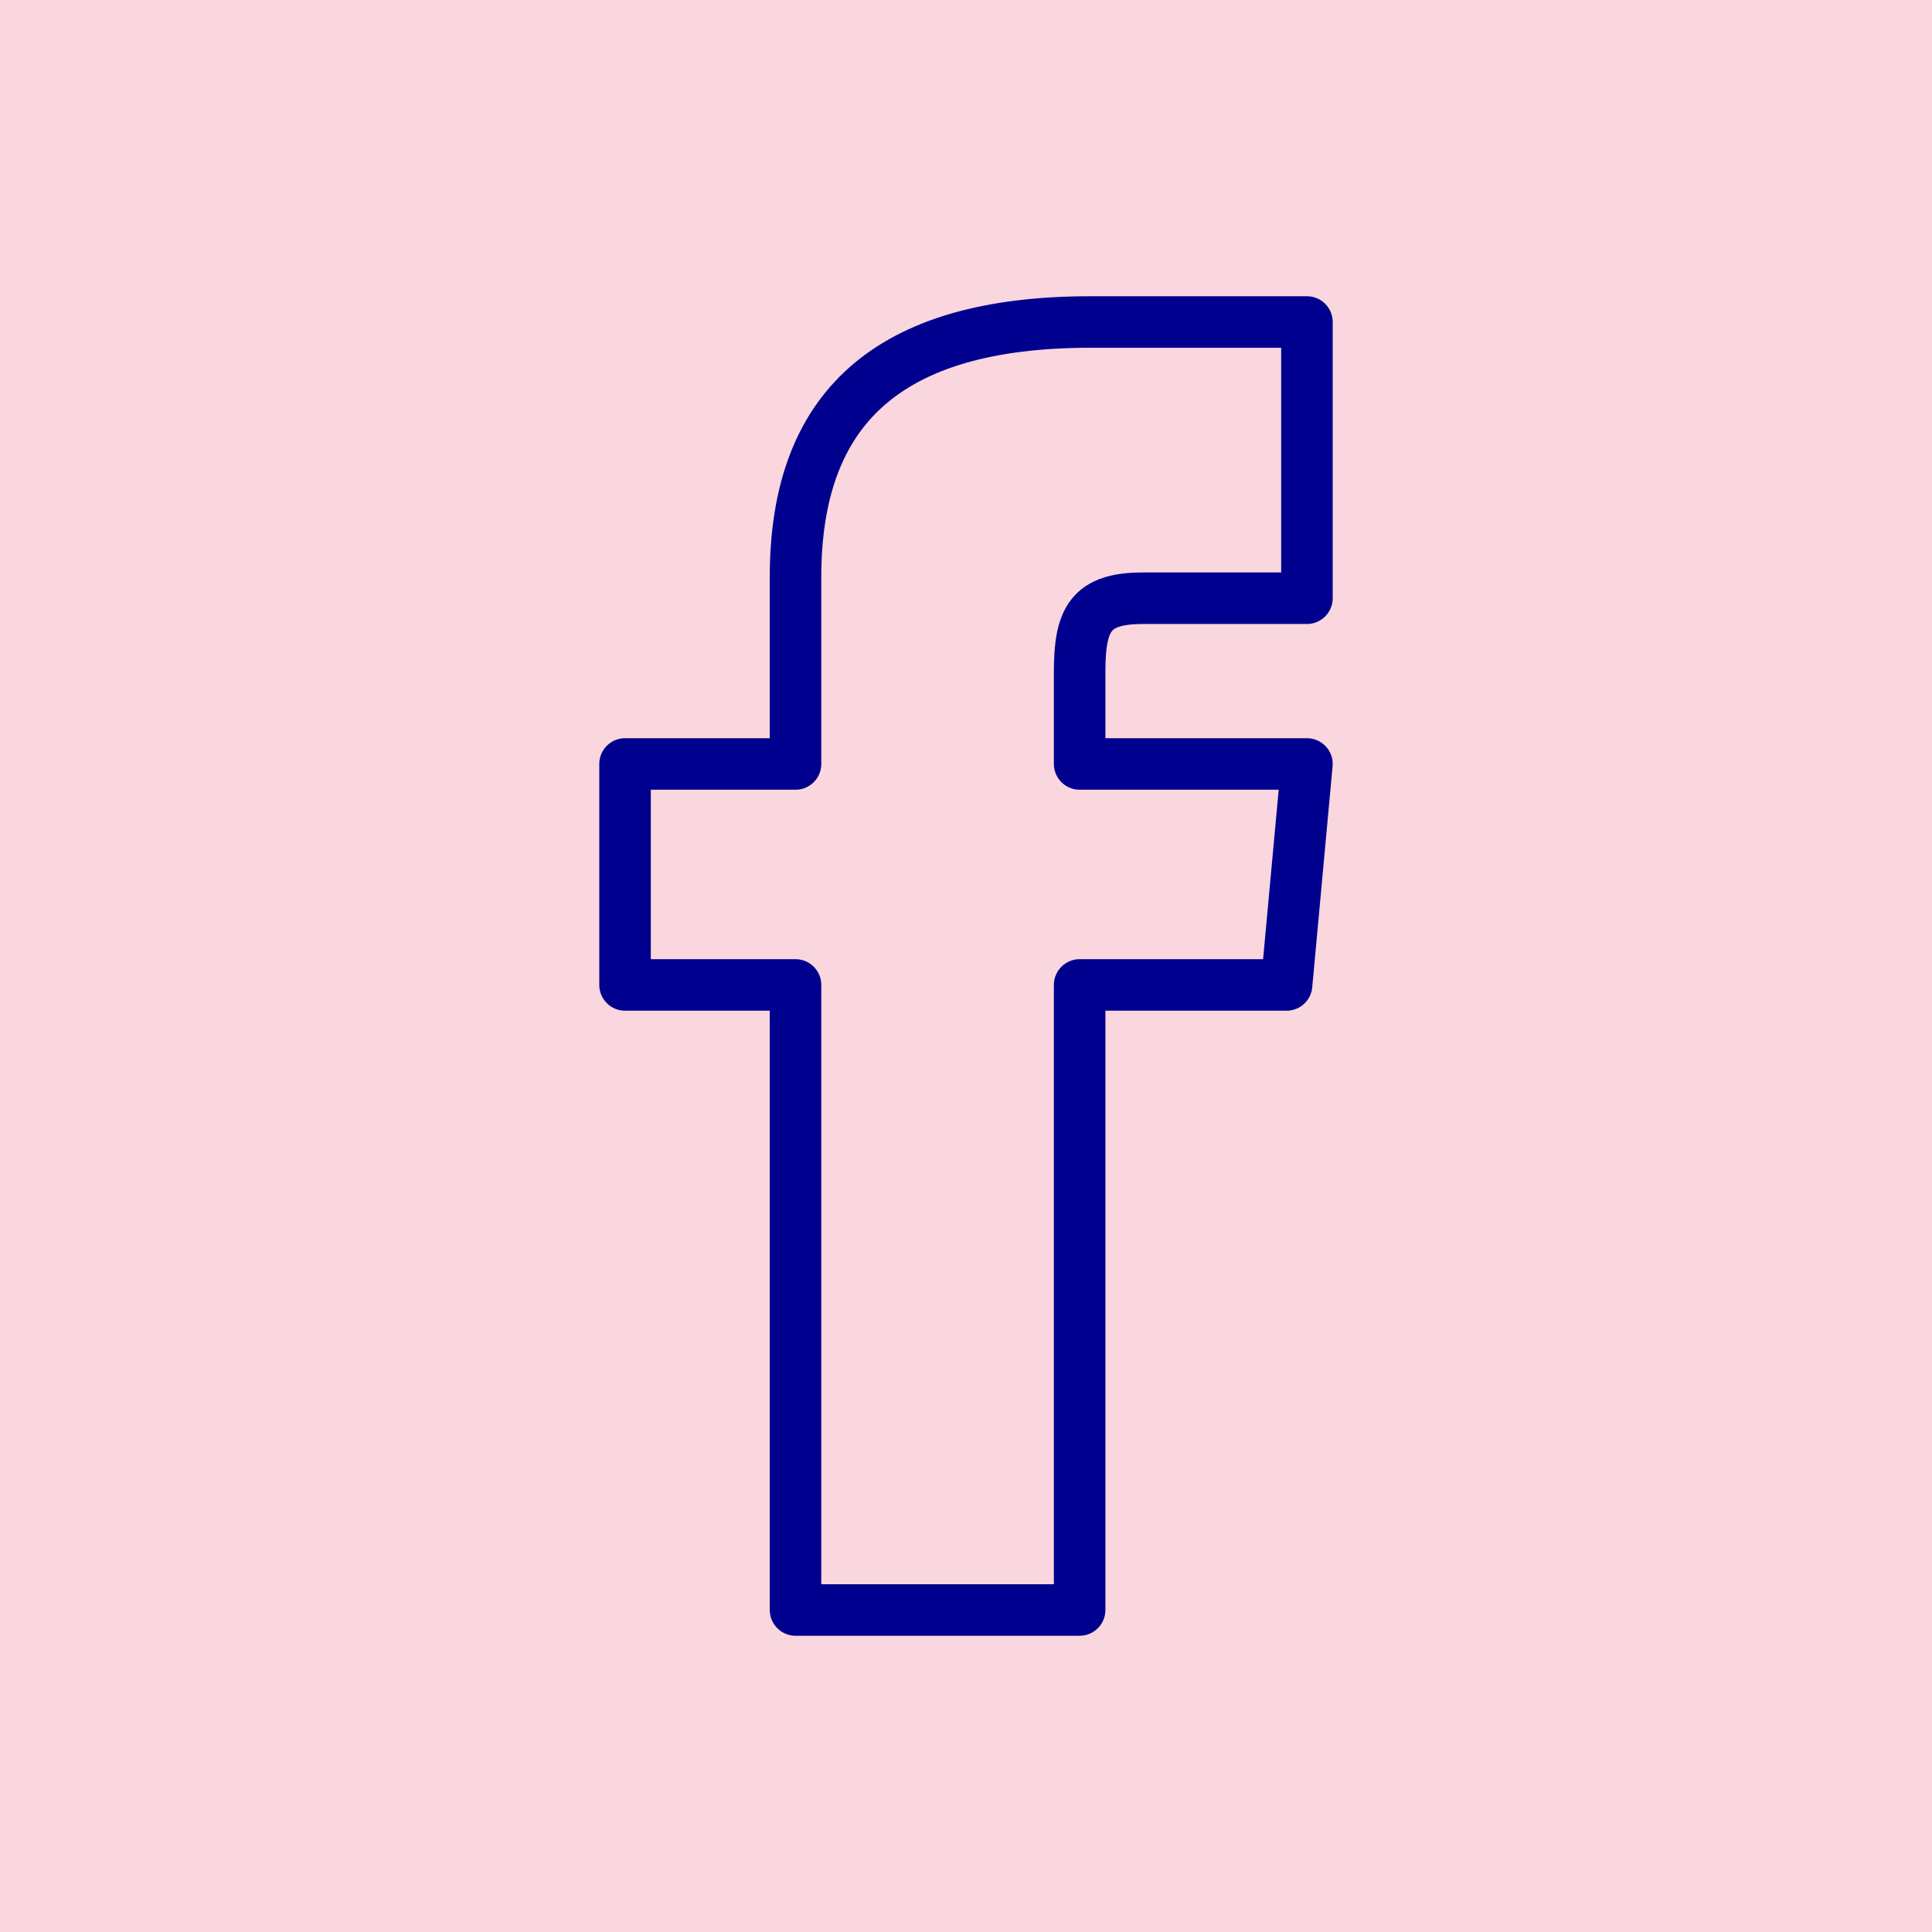 <svg id="Group_2014" data-name="Group 2014" xmlns="http://www.w3.org/2000/svg" xmlns:xlink="http://www.w3.org/1999/xlink" width="75" height="75" viewBox="0 0 75 75">
  <defs>
    <clipPath id="clip-path">
      <rect id="Rectangle_2557" data-name="Rectangle 2557" width="75" height="75" fill="none"/>
    </clipPath>
  </defs>
  <rect id="Rectangle_2556" data-name="Rectangle 2556" width="75" height="75" fill="#fad6de"/>
  <g id="Group_2013" data-name="Group 2013">
    <g id="Group_2012" data-name="Group 2012" clip-path="url(#clip-path)">
      <path id="Path_1166" data-name="Path 1166" d="M30.882,29.657H24.264v8.578h6.618V62.5H41.911V38.235h8.034l.79-8.578H41.911V26.082c0-2.048.424-2.859,2.46-2.859h6.364V12.5h-8.4c-7.932,0-11.453,3.4-11.453,9.9Z" fill="none" stroke="#00008f" stroke-linecap="round" stroke-linejoin="round" stroke-width="2"/>
    </g>
  </g>
</svg>
